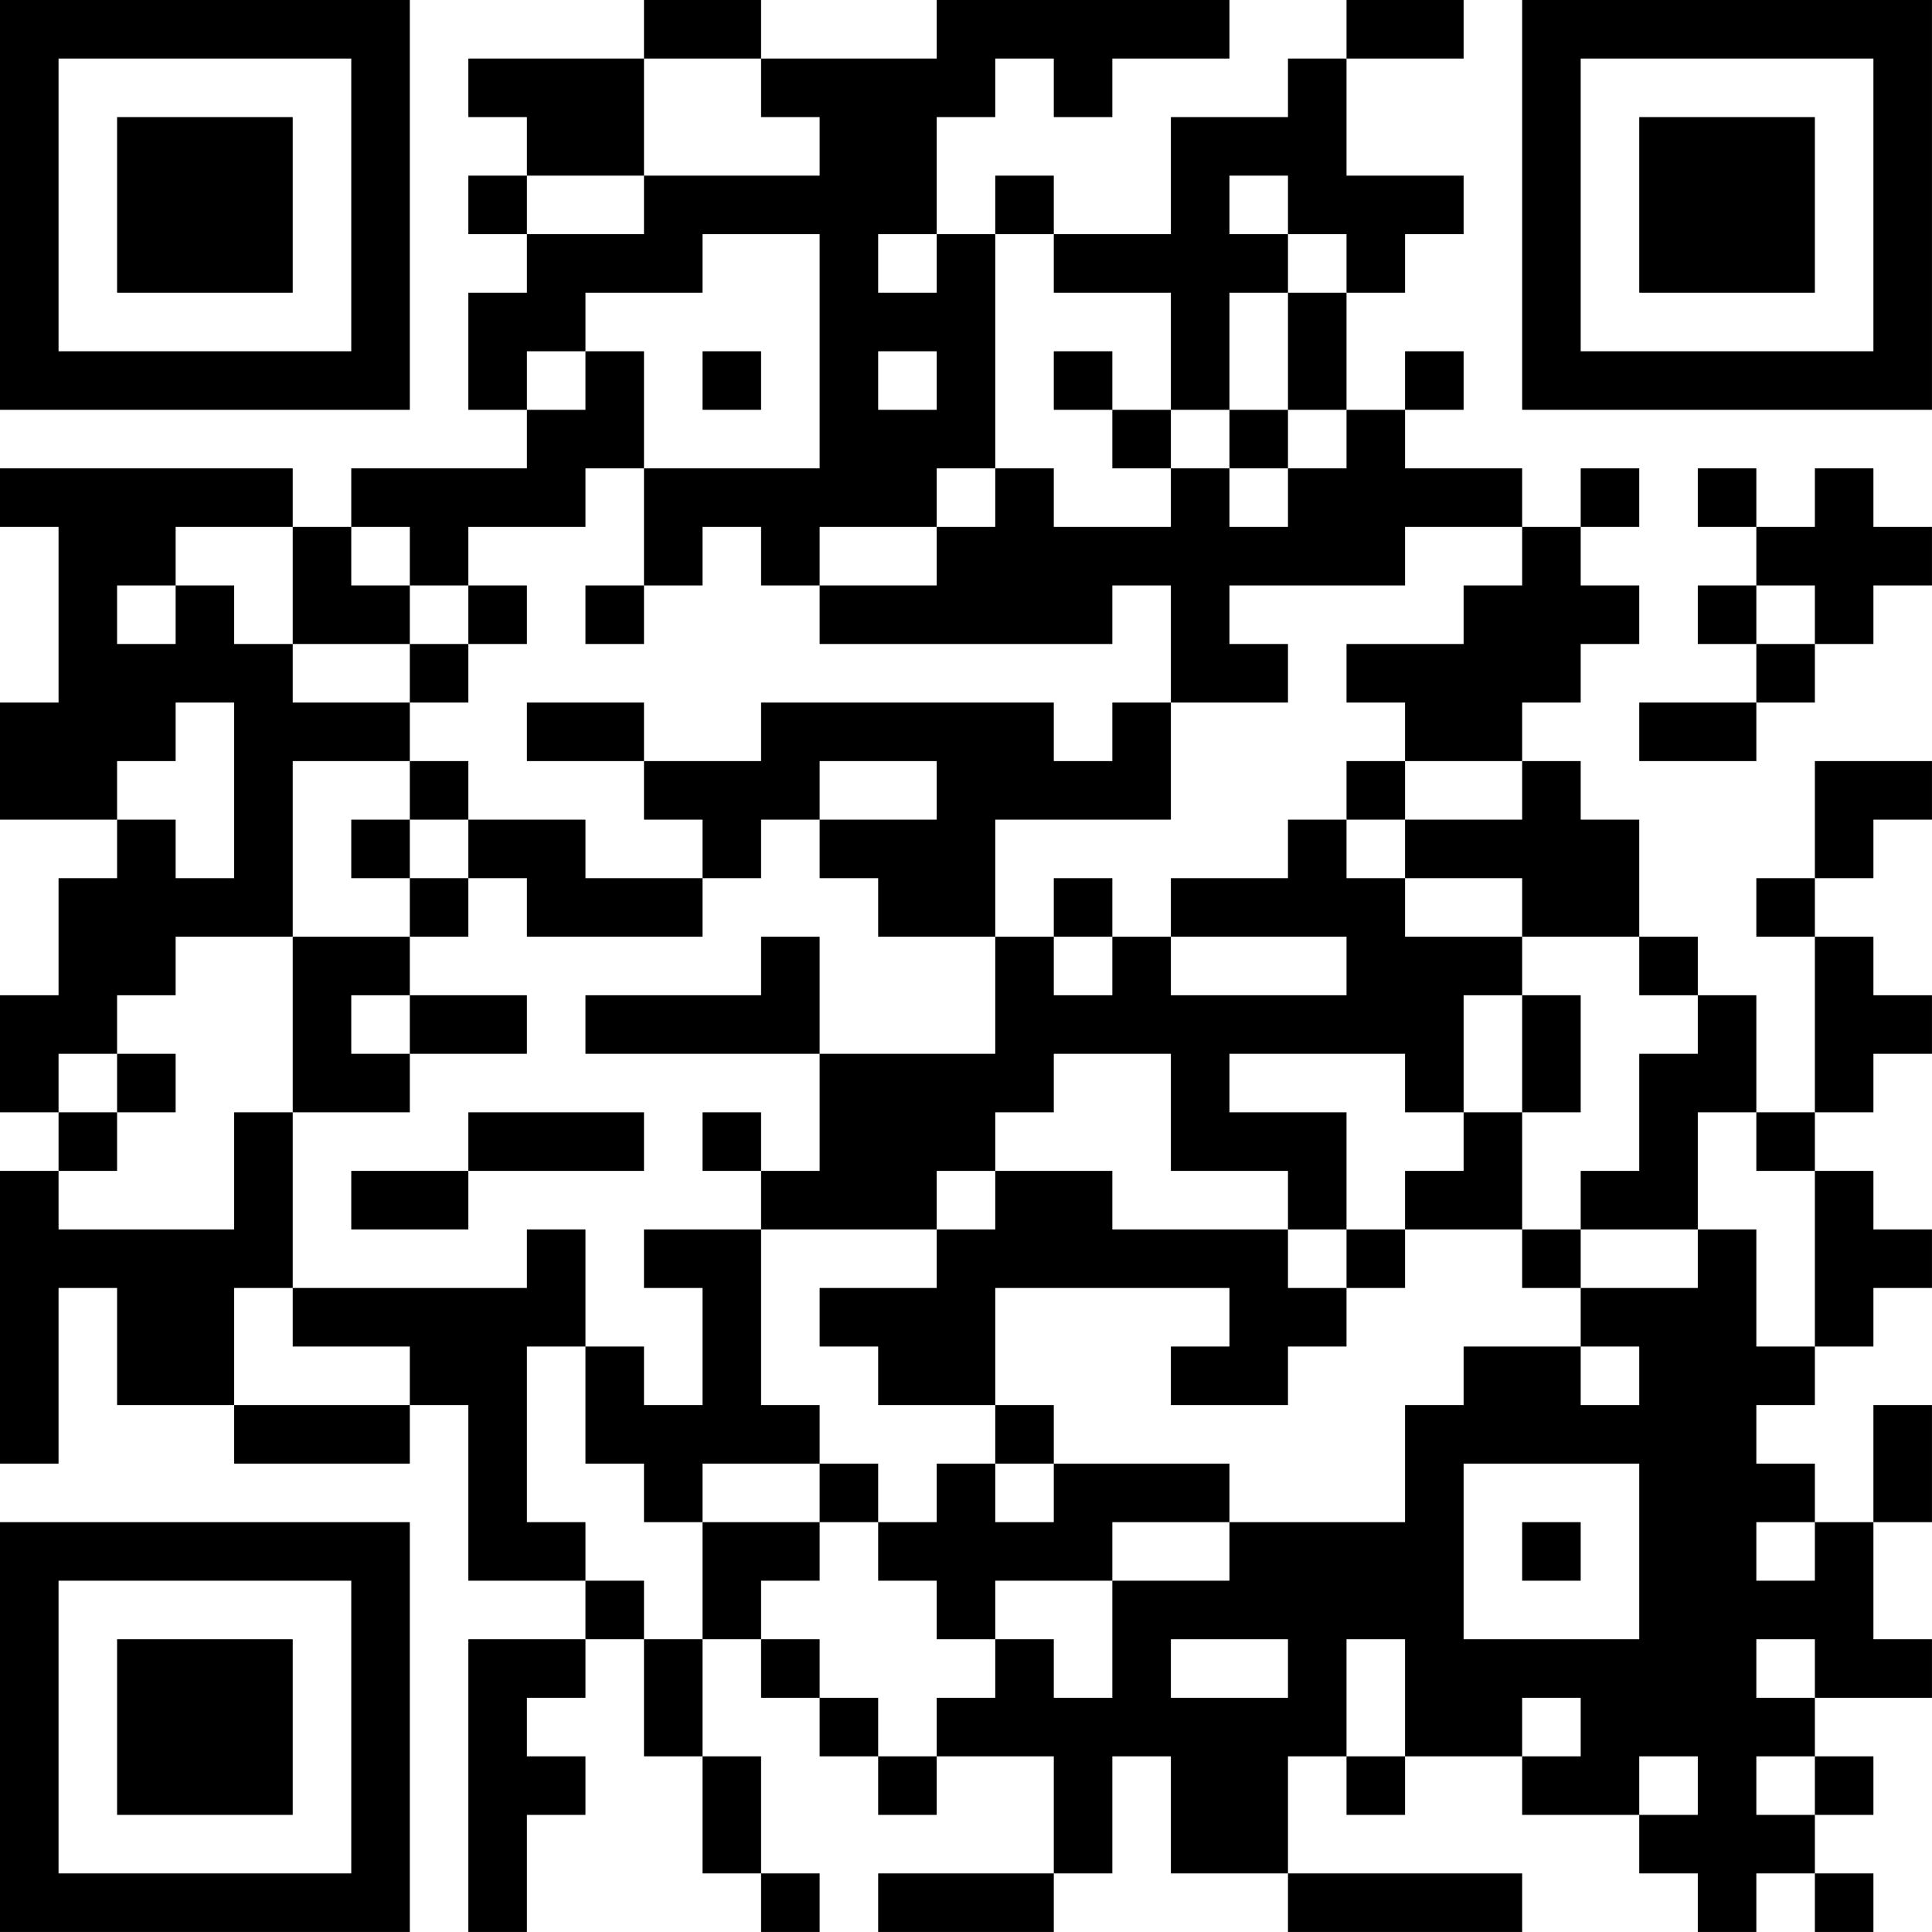 <?xml version="1.0" encoding="UTF-8"?>
<svg xmlns="http://www.w3.org/2000/svg" version="1.1" width="400" height="400" viewBox="0 0 400 400"><rect x="0" y="0" width="400" height="400" fill="#ffffff"/><g transform="scale(12.121)"><g transform="translate(0,0)"><path fill-rule="evenodd" d="M11 0L11 1L8 1L8 2L9 2L9 3L8 3L8 4L9 4L9 5L8 5L8 7L9 7L9 8L6 8L6 9L5 9L5 8L0 8L0 9L1 9L1 12L0 12L0 14L2 14L2 15L1 15L1 17L0 17L0 19L1 19L1 20L0 20L0 25L1 25L1 22L2 22L2 24L4 24L4 25L7 25L7 24L8 24L8 27L10 27L10 28L8 28L8 33L9 33L9 31L10 31L10 30L9 30L9 29L10 29L10 28L11 28L11 30L12 30L12 32L13 32L13 33L14 33L14 32L13 32L13 30L12 30L12 28L13 28L13 29L14 29L14 30L15 30L15 31L16 31L16 30L18 30L18 32L15 32L15 33L18 33L18 32L19 32L19 30L20 30L20 32L22 32L22 33L26 33L26 32L22 32L22 30L23 30L23 31L24 31L24 30L26 30L26 31L28 31L28 32L29 32L29 33L30 33L30 32L31 32L31 33L32 33L32 32L31 32L31 31L32 31L32 30L31 30L31 29L33 29L33 28L32 28L32 26L33 26L33 24L32 24L32 26L31 26L31 25L30 25L30 24L31 24L31 23L32 23L32 22L33 22L33 21L32 21L32 20L31 20L31 19L32 19L32 18L33 18L33 17L32 17L32 16L31 16L31 15L32 15L32 14L33 14L33 13L31 13L31 15L30 15L30 16L31 16L31 19L30 19L30 17L29 17L29 16L28 16L28 14L27 14L27 13L26 13L26 12L27 12L27 11L28 11L28 10L27 10L27 9L28 9L28 8L27 8L27 9L26 9L26 8L24 8L24 7L25 7L25 6L24 6L24 7L23 7L23 5L24 5L24 4L25 4L25 3L23 3L23 1L25 1L25 0L23 0L23 1L22 1L22 2L20 2L20 4L18 4L18 3L17 3L17 4L16 4L16 2L17 2L17 1L18 1L18 2L19 2L19 1L21 1L21 0L16 0L16 1L13 1L13 0ZM11 1L11 3L9 3L9 4L11 4L11 3L14 3L14 2L13 2L13 1ZM21 3L21 4L22 4L22 5L21 5L21 7L20 7L20 5L18 5L18 4L17 4L17 8L16 8L16 9L14 9L14 10L13 10L13 9L12 9L12 10L11 10L11 8L14 8L14 4L12 4L12 5L10 5L10 6L9 6L9 7L10 7L10 6L11 6L11 8L10 8L10 9L8 9L8 10L7 10L7 9L6 9L6 10L7 10L7 11L5 11L5 9L3 9L3 10L2 10L2 11L3 11L3 10L4 10L4 11L5 11L5 12L7 12L7 13L5 13L5 16L3 16L3 17L2 17L2 18L1 18L1 19L2 19L2 20L1 20L1 21L4 21L4 19L5 19L5 22L4 22L4 24L7 24L7 23L5 23L5 22L9 22L9 21L10 21L10 23L9 23L9 26L10 26L10 27L11 27L11 28L12 28L12 26L14 26L14 27L13 27L13 28L14 28L14 29L15 29L15 30L16 30L16 29L17 29L17 28L18 28L18 29L19 29L19 27L21 27L21 26L24 26L24 24L25 24L25 23L27 23L27 24L28 24L28 23L27 23L27 22L29 22L29 21L30 21L30 23L31 23L31 20L30 20L30 19L29 19L29 21L27 21L27 20L28 20L28 18L29 18L29 17L28 17L28 16L26 16L26 15L24 15L24 14L26 14L26 13L24 13L24 12L23 12L23 11L25 11L25 10L26 10L26 9L24 9L24 10L21 10L21 11L22 11L22 12L20 12L20 10L19 10L19 11L14 11L14 10L16 10L16 9L17 9L17 8L18 8L18 9L20 9L20 8L21 8L21 9L22 9L22 8L23 8L23 7L22 7L22 5L23 5L23 4L22 4L22 3ZM15 4L15 5L16 5L16 4ZM12 6L12 7L13 7L13 6ZM15 6L15 7L16 7L16 6ZM18 6L18 7L19 7L19 8L20 8L20 7L19 7L19 6ZM21 7L21 8L22 8L22 7ZM29 8L29 9L30 9L30 10L29 10L29 11L30 11L30 12L28 12L28 13L30 13L30 12L31 12L31 11L32 11L32 10L33 10L33 9L32 9L32 8L31 8L31 9L30 9L30 8ZM8 10L8 11L7 11L7 12L8 12L8 11L9 11L9 10ZM10 10L10 11L11 11L11 10ZM30 10L30 11L31 11L31 10ZM3 12L3 13L2 13L2 14L3 14L3 15L4 15L4 12ZM9 12L9 13L11 13L11 14L12 14L12 15L10 15L10 14L8 14L8 13L7 13L7 14L6 14L6 15L7 15L7 16L5 16L5 19L7 19L7 18L9 18L9 17L7 17L7 16L8 16L8 15L9 15L9 16L12 16L12 15L13 15L13 14L14 14L14 15L15 15L15 16L17 16L17 18L14 18L14 16L13 16L13 17L10 17L10 18L14 18L14 20L13 20L13 19L12 19L12 20L13 20L13 21L11 21L11 22L12 22L12 24L11 24L11 23L10 23L10 25L11 25L11 26L12 26L12 25L14 25L14 26L15 26L15 27L16 27L16 28L17 28L17 27L19 27L19 26L21 26L21 25L18 25L18 24L17 24L17 22L21 22L21 23L20 23L20 24L22 24L22 23L23 23L23 22L24 22L24 21L26 21L26 22L27 22L27 21L26 21L26 19L27 19L27 17L26 17L26 16L24 16L24 15L23 15L23 14L24 14L24 13L23 13L23 14L22 14L22 15L20 15L20 16L19 16L19 15L18 15L18 16L17 16L17 14L20 14L20 12L19 12L19 13L18 13L18 12L13 12L13 13L11 13L11 12ZM14 13L14 14L16 14L16 13ZM7 14L7 15L8 15L8 14ZM18 16L18 17L19 17L19 16ZM20 16L20 17L23 17L23 16ZM6 17L6 18L7 18L7 17ZM25 17L25 19L24 19L24 18L21 18L21 19L23 19L23 21L22 21L22 20L20 20L20 18L18 18L18 19L17 19L17 20L16 20L16 21L13 21L13 24L14 24L14 25L15 25L15 26L16 26L16 25L17 25L17 26L18 26L18 25L17 25L17 24L15 24L15 23L14 23L14 22L16 22L16 21L17 21L17 20L19 20L19 21L22 21L22 22L23 22L23 21L24 21L24 20L25 20L25 19L26 19L26 17ZM2 18L2 19L3 19L3 18ZM8 19L8 20L6 20L6 21L8 21L8 20L11 20L11 19ZM25 25L25 28L28 28L28 25ZM26 26L26 27L27 27L27 26ZM30 26L30 27L31 27L31 26ZM20 28L20 29L22 29L22 28ZM23 28L23 30L24 30L24 28ZM30 28L30 29L31 29L31 28ZM26 29L26 30L27 30L27 29ZM28 30L28 31L29 31L29 30ZM30 30L30 31L31 31L31 30ZM0 0L0 7L7 7L7 0ZM1 1L1 6L6 6L6 1ZM2 2L2 5L5 5L5 2ZM26 0L26 7L33 7L33 0ZM27 1L27 6L32 6L32 1ZM28 2L28 5L31 5L31 2ZM0 26L0 33L7 33L7 26ZM1 27L1 32L6 32L6 27ZM2 28L2 31L5 31L5 28Z" fill="#000000"/></g></g></svg>
